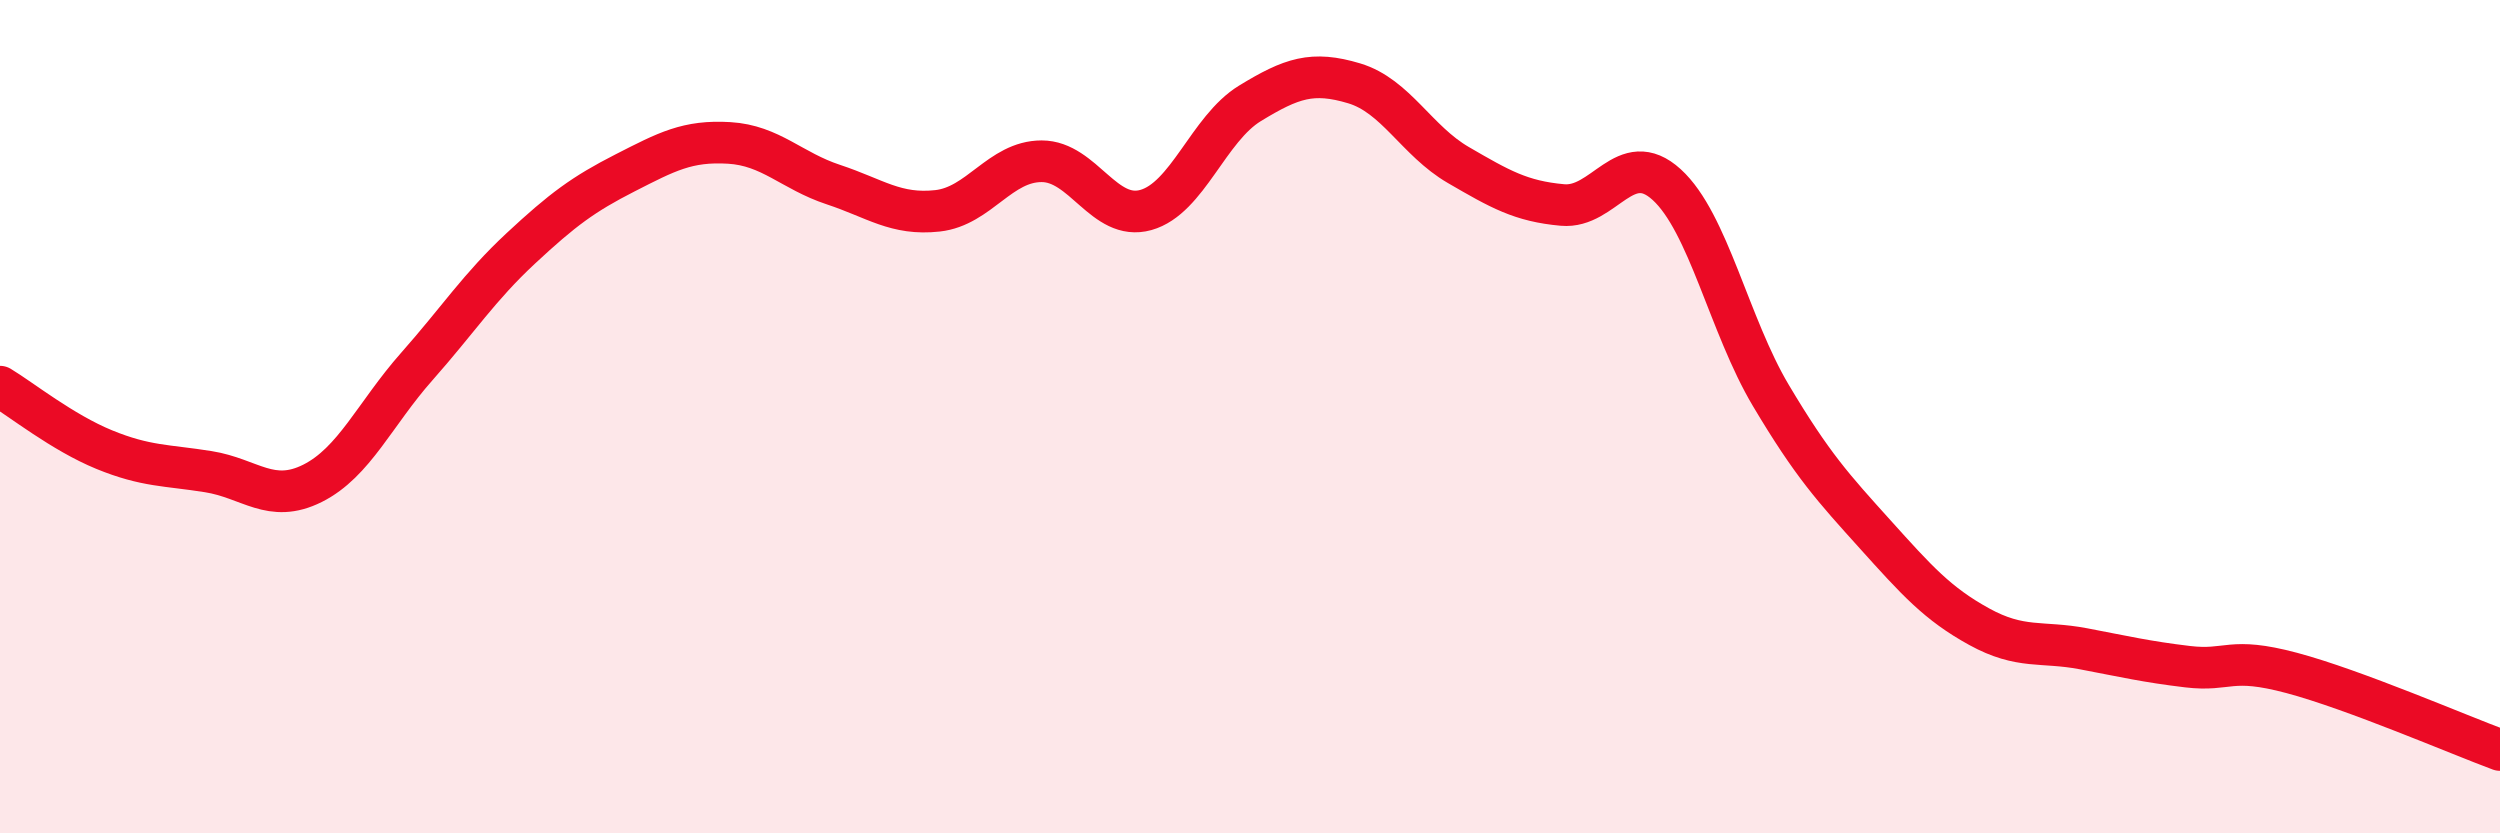 
    <svg width="60" height="20" viewBox="0 0 60 20" xmlns="http://www.w3.org/2000/svg">
      <path
        d="M 0,9.28 C 0.5,9.58 1.5,10.38 2.5,10.79 C 3.5,11.2 4,11.16 5,11.32 C 6,11.48 6.5,12.1 7.5,11.6 C 8.5,11.1 9,9.93 10,8.8 C 11,7.67 11.5,6.89 12.5,5.96 C 13.5,5.03 14,4.66 15,4.15 C 16,3.64 16.5,3.37 17.5,3.43 C 18.5,3.49 19,4.1 20,4.43 C 21,4.76 21.5,5.17 22.5,5.06 C 23.5,4.95 24,3.87 25,3.87 C 26,3.87 26.5,5.32 27.5,5.04 C 28.5,4.76 29,3.09 30,2.48 C 31,1.87 31.5,1.7 32.5,2 C 33.5,2.3 34,3.38 35,3.96 C 36,4.54 36.5,4.83 37.5,4.92 C 38.5,5.01 39,3.52 40,4.43 C 41,5.34 41.5,7.81 42.5,9.49 C 43.5,11.17 44,11.71 45,12.82 C 46,13.93 46.5,14.49 47.5,15.04 C 48.5,15.59 49,15.38 50,15.57 C 51,15.76 51.5,15.88 52.5,16 C 53.5,16.12 53.5,15.75 55,16.15 C 56.5,16.55 59,17.63 60,18L60 20L0 20Z"
        fill="#EB0A25"
        opacity="0.1"
        stroke-linecap="round"
        stroke-linejoin="round"
      />
      <path
        d="M 0,9.28 C 0.5,9.58 1.5,10.38 2.5,10.79 C 3.5,11.2 4,11.16 5,11.32 C 6,11.48 6.5,12.1 7.5,11.6 C 8.5,11.1 9,9.93 10,8.8 C 11,7.67 11.5,6.89 12.5,5.96 C 13.5,5.03 14,4.66 15,4.15 C 16,3.64 16.5,3.37 17.5,3.43 C 18.5,3.49 19,4.1 20,4.43 C 21,4.76 21.5,5.17 22.5,5.06 C 23.5,4.95 24,3.87 25,3.87 C 26,3.87 26.5,5.32 27.5,5.04 C 28.5,4.76 29,3.09 30,2.48 C 31,1.87 31.5,1.7 32.5,2 C 33.5,2.3 34,3.38 35,3.96 C 36,4.54 36.5,4.83 37.5,4.92 C 38.5,5.01 39,3.52 40,4.43 C 41,5.34 41.5,7.81 42.5,9.49 C 43.5,11.17 44,11.71 45,12.82 C 46,13.93 46.5,14.49 47.5,15.04 C 48.5,15.59 49,15.38 50,15.57 C 51,15.76 51.5,15.88 52.5,16 C 53.5,16.12 53.5,15.75 55,16.15 C 56.5,16.55 59,17.63 60,18"
        stroke="#EB0A25"
        stroke-width="1"
        fill="none"
        stroke-linecap="round"
        stroke-linejoin="round"
      />
    </svg>
  